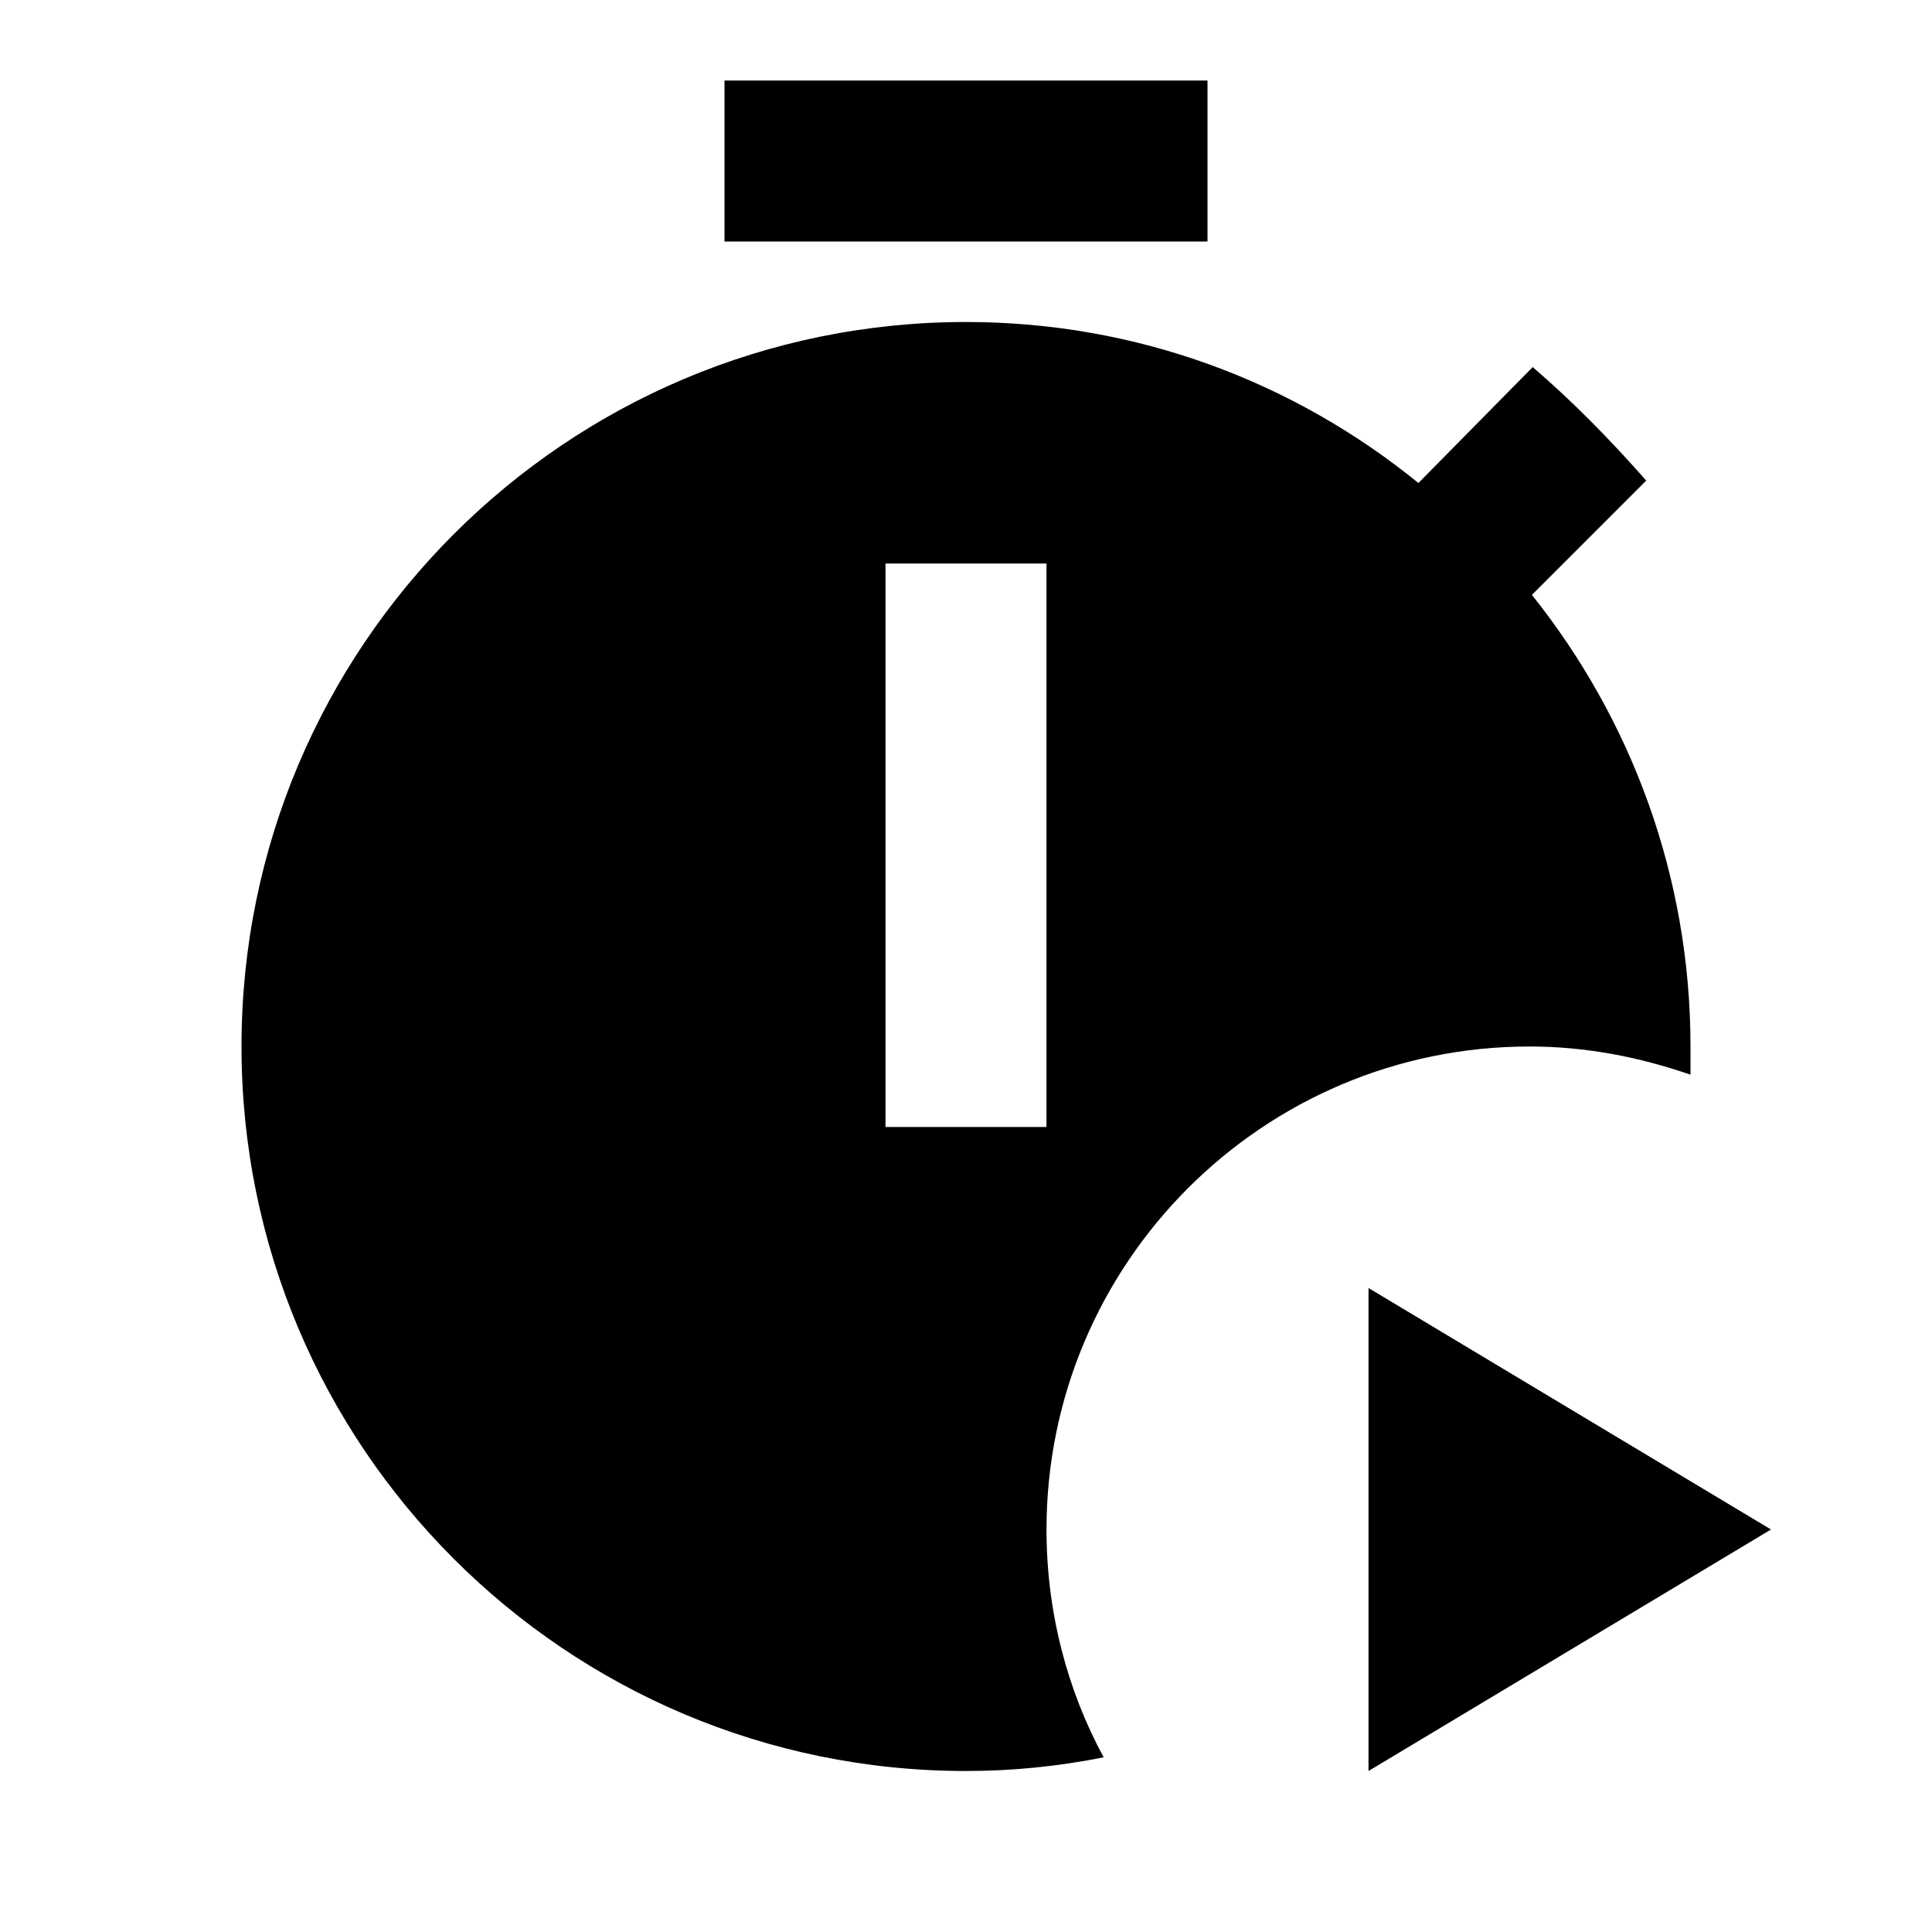 <svg xmlns="http://www.w3.org/2000/svg" id="mdi-timer-play" viewBox="0 0 24 24"><path d="M15 3H9V1H15V3M13 19C13 20.03 13.26 21 13.71 21.83C13.16 21.94 12.59 22 12 22C7.03 22 3 17.97 3 13S7.03 4 12 4C14.12 4 16.07 4.74 17.62 6L19.04 4.56C19.55 5 20 5.46 20.45 5.97L19.03 7.39C20.26 8.93 21 10.88 21 13C21 13.12 21 13.23 21 13.35C20.36 13.13 19.7 13 19 13C15.69 13 13 15.69 13 19M13 7H11V14H13V7M17 16V22L22 19L17 16Z" /></svg>